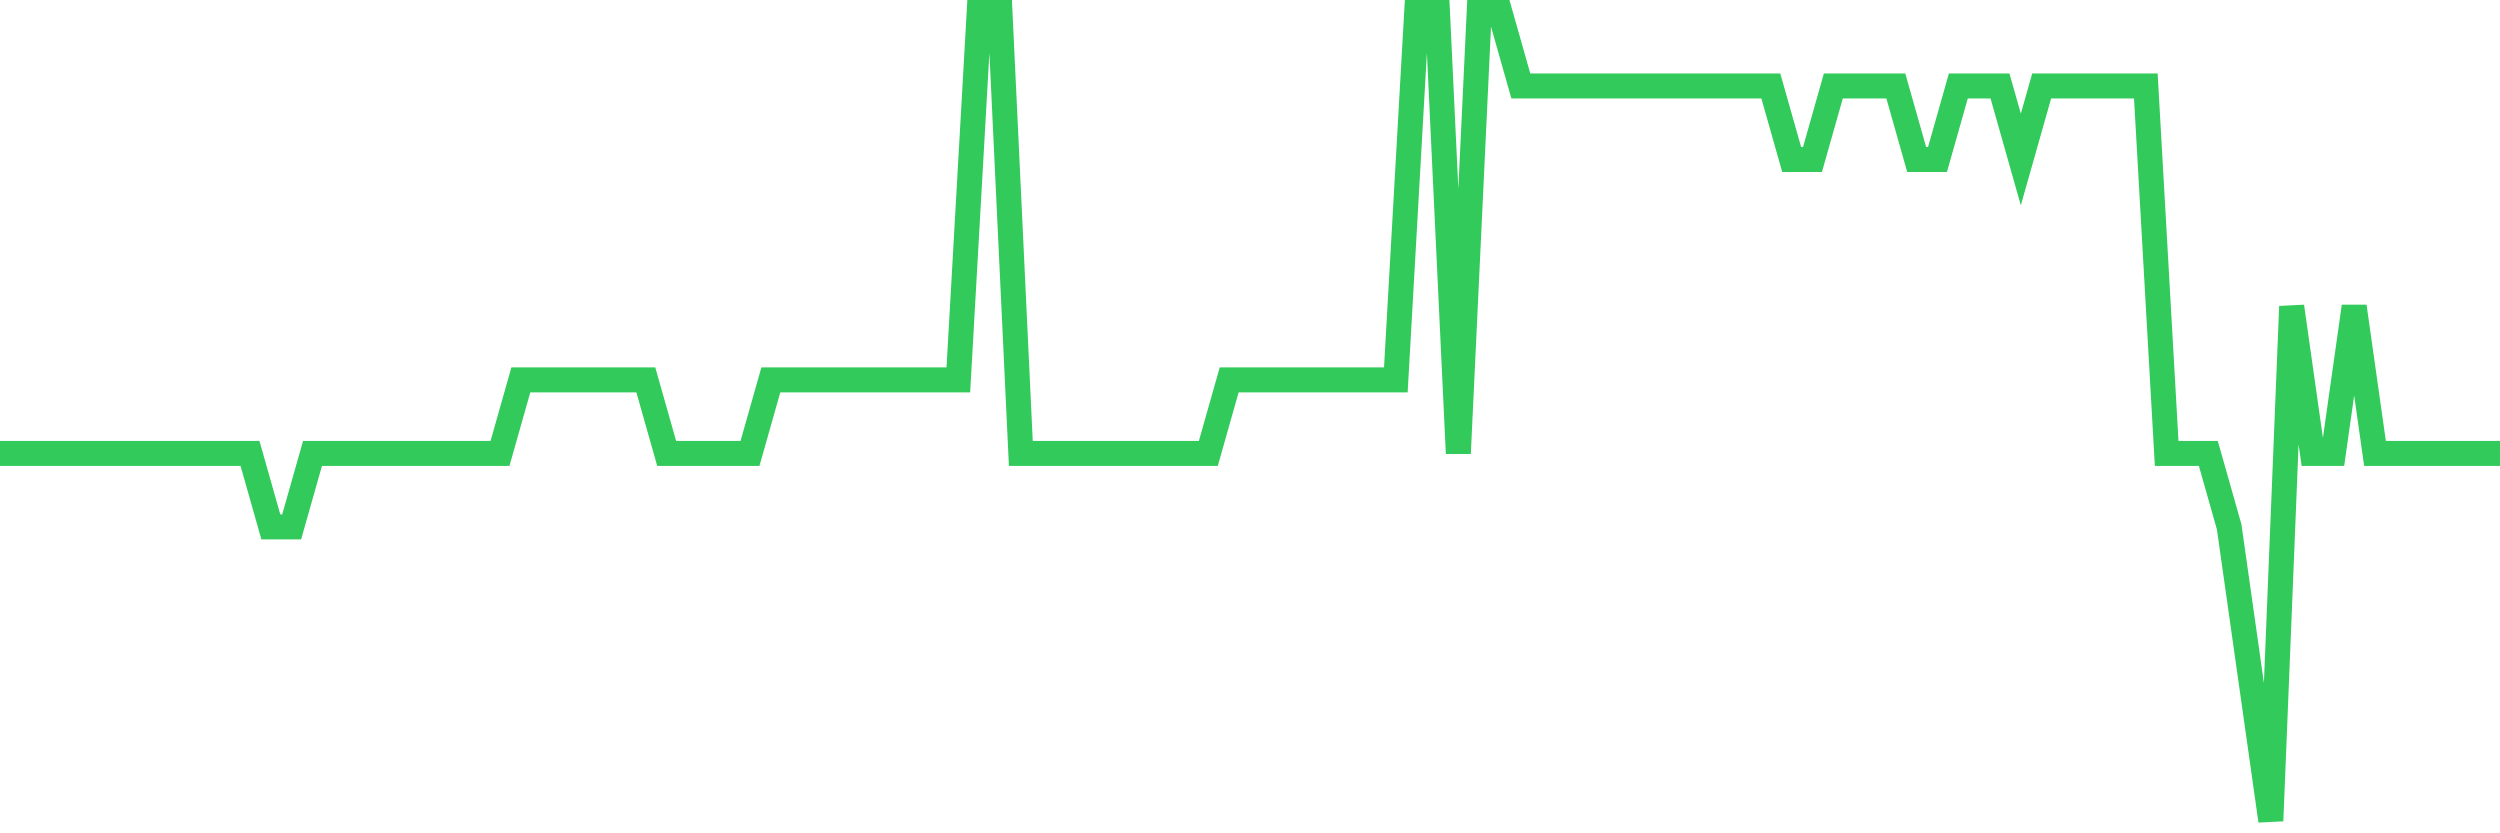 <svg
  xmlns="http://www.w3.org/2000/svg"
  xmlns:xlink="http://www.w3.org/1999/xlink"
  width="120"
  height="40"
  viewBox="0 0 120 40"
  preserveAspectRatio="none"
>
  <polyline
    points="0,21.764 1,21.764 2,21.764 3,21.764 4,21.764 5,21.764 6,21.764 7,21.764 8,21.764 9,21.764 10,21.764 11,21.764 12,21.764 13,25.291 14,25.291 15,21.764 16,21.764 17,21.764 18,21.764 19,21.764 20,21.764 21,21.764 22,21.764 23,21.764 24,21.764 25,18.236 26,18.236 27,18.236 28,18.236 29,18.236 30,18.236 31,18.236 32,21.764 33,21.764 34,21.764 35,21.764 36,21.764 37,18.236 38,18.236 39,18.236 40,18.236 41,18.236 42,18.236 43,18.236 44,18.236 45,18.236 46,18.236 47,0.6 48,0.6 49,21.764 50,21.764 51,21.764 52,21.764 53,21.764 54,21.764 55,21.764 56,21.764 57,21.764 58,21.764 59,18.236 60,18.236 61,18.236 62,18.236 63,18.236 64,18.236 65,18.236 66,18.236 67,18.236 68,0.6 69,0.6 70,21.764 71,0.6 72,0.6 73,4.127 74,4.127 75,4.127 76,4.127 77,4.127 78,4.127 79,4.127 80,4.127 81,4.127 82,4.127 83,4.127 84,4.127 85,4.127 86,7.655 87,7.655 88,4.127 89,4.127 90,4.127 91,4.127 92,7.655 93,7.655 94,4.127 95,4.127 96,4.127 97,7.655 98,4.127 99,4.127 100,4.127 101,4.127 102,4.127 103,4.127 104,21.764 105,21.764 106,21.764 107,25.291 108,32.345 109,39.4 110,14.709 111,21.764 112,21.764 113,14.709 114,21.764 115,21.764 116,21.764 117,21.764 118,21.764 119,21.764 120,21.764"
    fill="none"
    stroke="#32ca5b"
    stroke-width="1.2"
  >
  </polyline>
</svg>